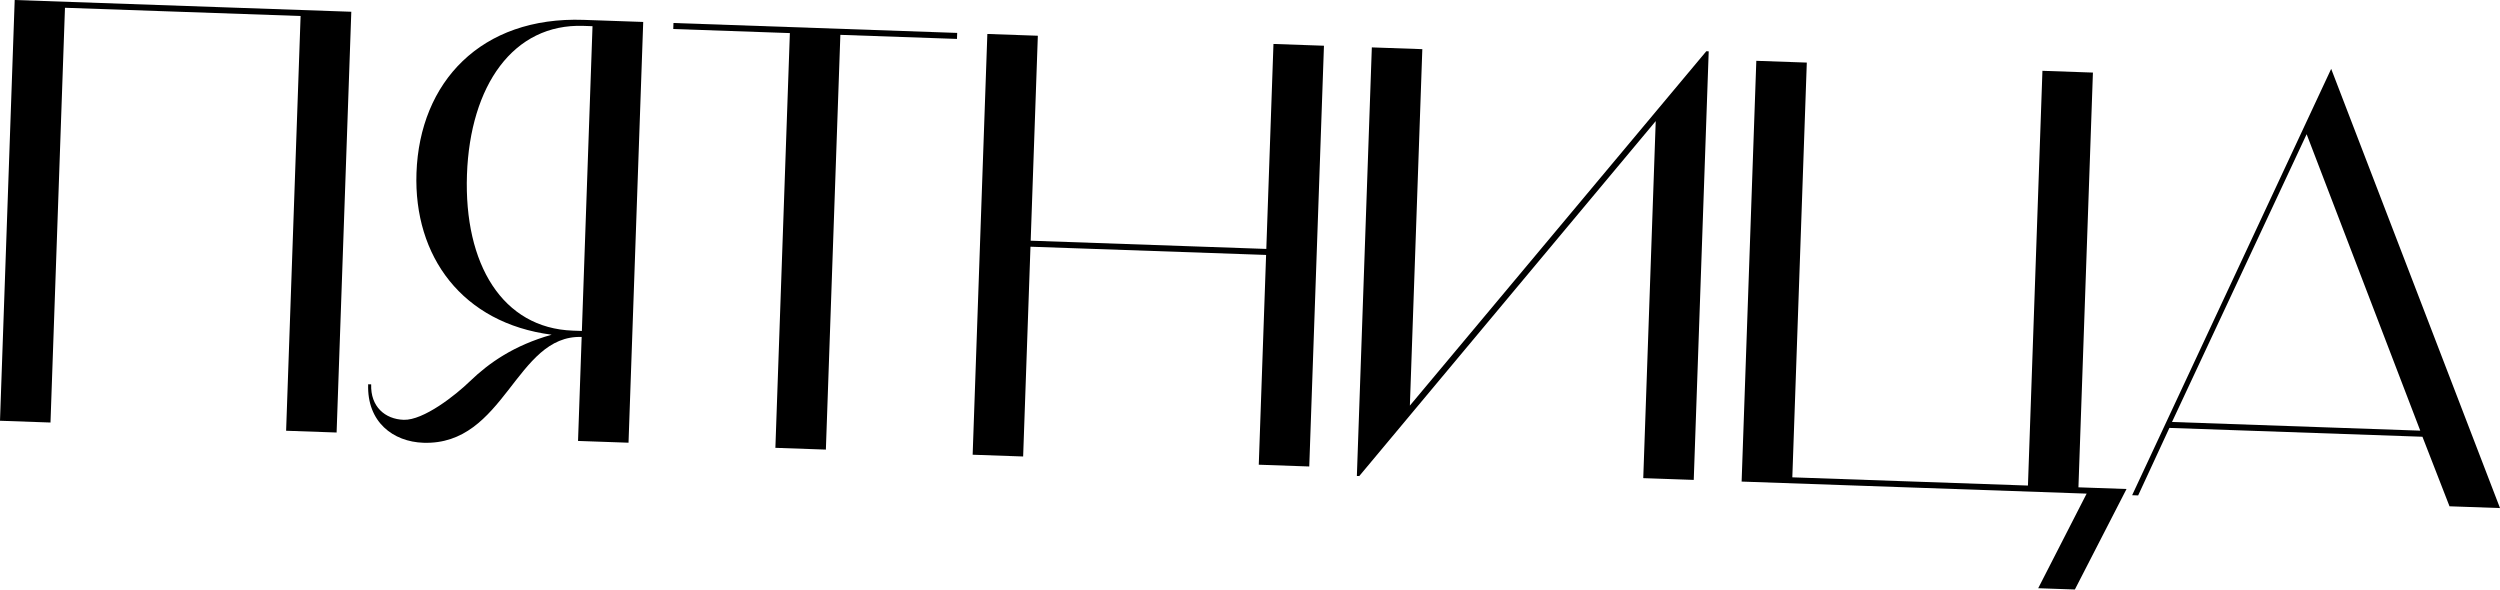 <?xml version="1.0" encoding="UTF-8"?> <svg xmlns="http://www.w3.org/2000/svg" width="2494" height="589" viewBox="0 0 2494 589" fill="none"> <path d="M350.457 11.726L14.658 -9.44391e-07L-0 419.749L50.37 421.508L64.818 7.755L299.878 15.964L285.429 429.717L335.799 431.476L350.457 11.726Z" fill="black"></path> <path d="M571.482 329.838C501.324 327.388 462.726 263.601 465.846 174.254C468.945 85.507 511.94 23.369 582.098 25.819L591.093 26.133L580.476 330.152L571.482 329.838ZM367.287 383.345C365.968 421.122 392.303 440.653 422.285 441.7C503.836 444.548 514.306 333.845 580.267 336.148L576.644 439.886L627.014 441.645L641.672 21.896L582.308 19.823C479.769 16.242 418.638 81.95 415.476 172.495C412.565 255.846 461.273 322.387 550.327 333.902C512.73 344.597 488.116 361.748 468.857 380.288C454.563 394.197 422.46 419.493 402.672 418.802C384.083 418.153 369.511 405.636 370.286 383.449L367.287 383.345Z" fill="black"></path> <path d="M838.342 34.767L954.673 38.83L954.882 32.833L671.851 22.95L671.642 28.946L787.972 33.008L773.524 446.761L823.894 448.52L838.342 34.767Z" fill="black"></path> <path d="M1270.41 43.852L1263.27 248.33L1028.21 240.121L1035.35 35.643L984.977 33.884L970.319 453.634L1020.69 455.393L1028 246.118L1263.06 254.326L1255.75 463.601L1306.12 465.36L1320.78 45.611L1270.41 43.852Z" fill="black"></path> <path d="M1702.21 51.126L1406.49 404.625L1418.91 49.038L1368.54 47.279L1353.61 474.823L1356.01 474.907L1651.75 120.808L1639.31 476.995L1689.68 478.754L1704.61 51.209L1702.21 51.126Z" fill="black"></path> <path d="M2121.42 487.827L2073.45 486.152L2087.9 72.399L2037.53 70.64L2023.08 484.393L1788.02 476.185L1802.47 62.432L1752.1 60.673L1737.44 480.422L2081.63 492.442L2033.31 586.814L2069.89 588.091L2121.42 487.827Z" fill="black"></path> <path d="M2325.59 68.692L2127.02 494.027L2133.02 494.236L2164.19 426.882L2416.63 435.698L2443.63 505.083L2494 506.842L2325.59 68.692ZM2301.1 133.878L2414.45 429.617L2166.79 420.969L2301.1 133.878Z" fill="black"></path> </svg> 